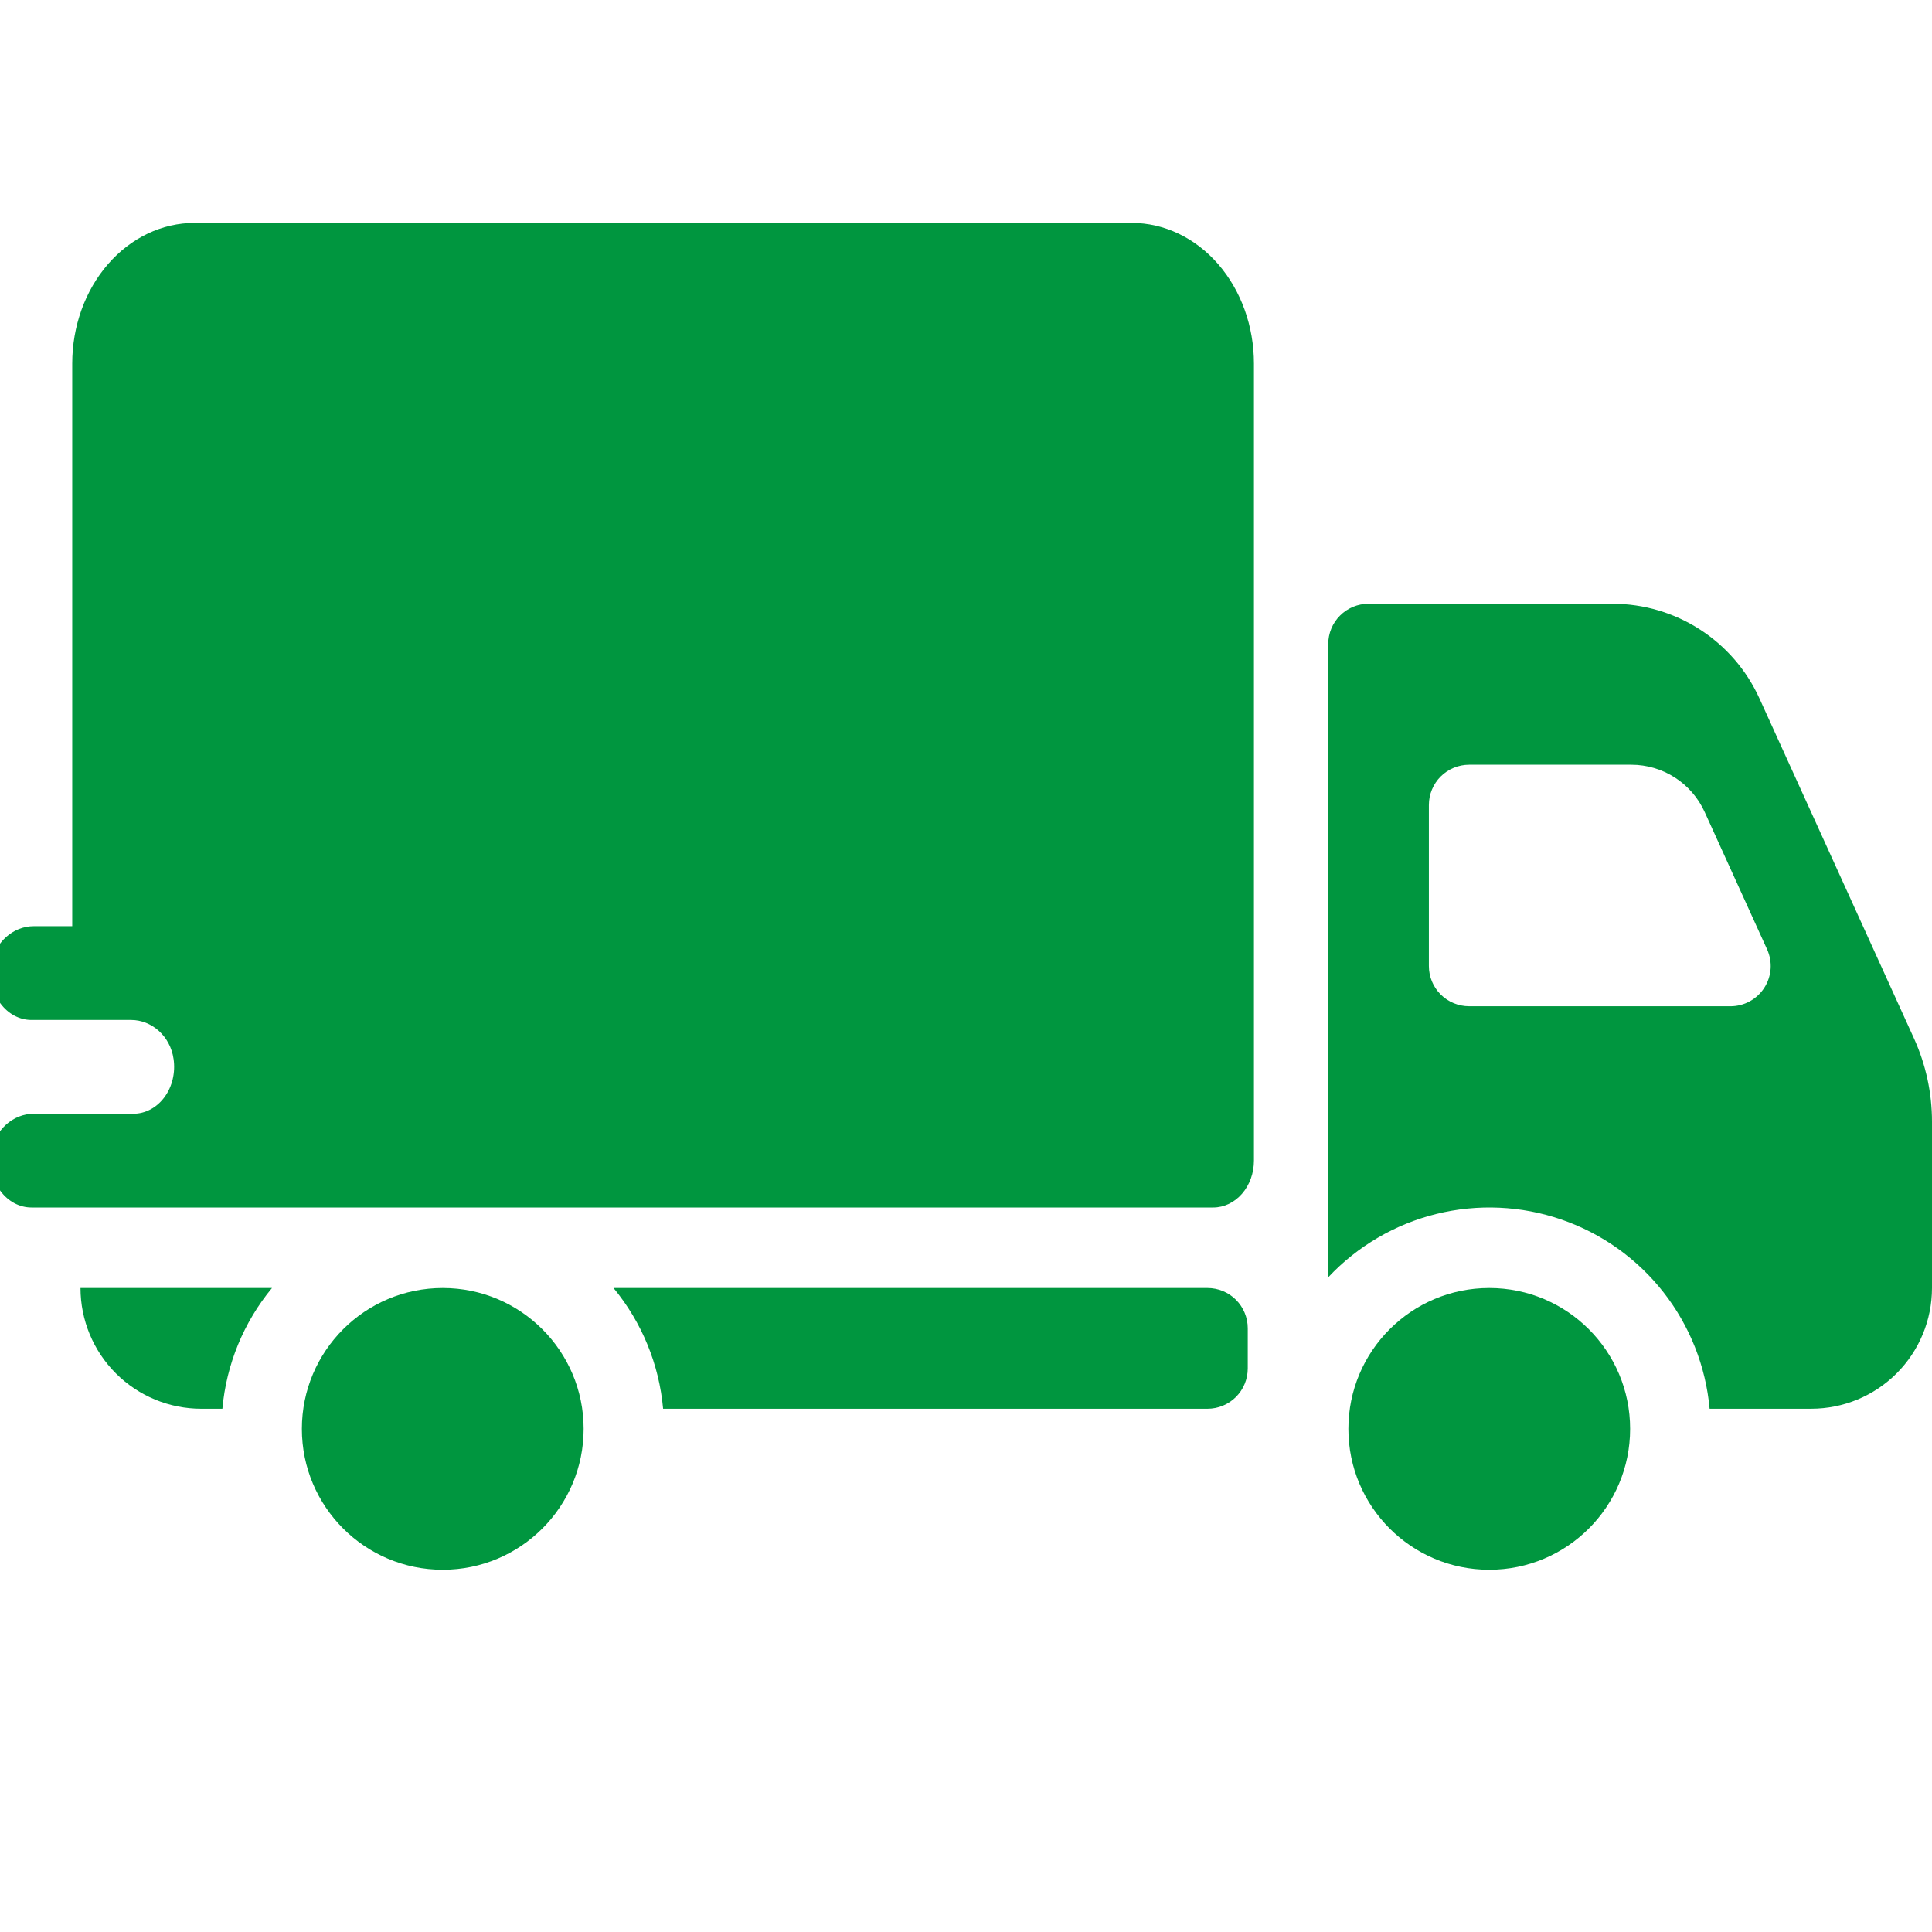 <?xml version="1.0" encoding="UTF-8"?> <svg xmlns="http://www.w3.org/2000/svg" width="104" height="104" viewBox="0 0 104 104" fill="none"><g clip-path="url(#clip0_10564_196)"><path d="M14.641 69.334H4.333C4.333 71.057 5.018 72.711 6.237 73.93C7.456 75.149 9.11 75.834 10.834 75.834H11.971C12.184 73.447 13.115 71.181 14.641 69.334Z" fill="#00963F"></path><path d="M65 69.334H33.026C34.552 71.181 35.483 73.447 35.695 75.834H65C65.575 75.834 66.126 75.605 66.532 75.199C66.938 74.793 67.167 74.241 67.167 73.667V71.5C67.167 70.926 66.938 70.374 66.532 69.968C66.126 69.562 65.575 69.334 65 69.334Z" fill="#00963F"></path><path d="M23.834 84.5C28.022 84.5 31.417 81.105 31.417 76.917C31.417 72.729 28.022 69.334 23.834 69.334C19.645 69.334 16.25 72.729 16.25 76.917C16.25 81.105 19.645 84.5 23.834 84.5Z" fill="#00963F"></path><path d="M103.029 55.895L94.704 37.58C94.014 36.067 92.903 34.784 91.505 33.883C90.106 32.982 88.479 32.502 86.816 32.5H73.667C73.092 32.5 72.541 32.728 72.135 33.135C71.728 33.541 71.5 34.092 71.5 34.667V68.755C73.071 67.082 75.091 65.899 77.319 65.348C79.547 64.797 81.886 64.902 84.055 65.65C86.225 66.398 88.132 67.757 89.546 69.564C90.961 71.371 91.823 73.548 92.029 75.833H97.5C99.224 75.833 100.877 75.148 102.096 73.93C103.315 72.71 104 71.057 104 69.333V60.377C104 58.831 103.669 57.302 103.029 55.895ZM93.15 54.166H79.083C78.509 54.166 77.958 53.938 77.551 53.532C77.145 53.126 76.917 52.575 76.917 52V43.333C76.917 42.759 77.145 42.208 77.551 41.801C77.958 41.395 78.509 41.166 79.084 41.166H87.816C88.648 41.166 89.462 41.406 90.162 41.856C90.861 42.306 91.416 42.948 91.761 43.706L95.123 51.103C95.273 51.434 95.338 51.796 95.312 52.158C95.285 52.519 95.169 52.868 94.972 53.173C94.776 53.478 94.506 53.729 94.188 53.902C93.87 54.076 93.513 54.167 93.15 54.167V54.166Z" fill="#00963F"></path><path d="M80.167 84.5C84.355 84.5 87.75 81.105 87.75 76.917C87.75 72.729 84.355 69.334 80.167 69.334C75.979 69.334 72.584 72.729 72.584 76.917C72.584 81.105 75.979 84.5 80.167 84.5Z" fill="#00963F"></path><path d="M60.919 12H10.468C8.723 12 7.049 12.798 5.815 14.218C4.581 15.637 3.888 17.563 3.888 19.571V49.857H1.811C0.719 49.857 -0.294 50.716 -0.469 51.957C-0.522 52.319 -0.507 52.69 -0.422 53.045C-0.338 53.399 -0.188 53.728 0.018 54.009C0.224 54.289 0.481 54.515 0.77 54.67C1.06 54.825 1.375 54.905 1.694 54.905H7.062C8.154 54.905 9.167 55.764 9.343 57.005C9.396 57.367 9.38 57.738 9.296 58.093C9.212 58.447 9.062 58.776 8.856 59.056C8.65 59.337 8.393 59.563 8.103 59.718C7.814 59.872 7.498 59.953 7.179 59.953H1.812C0.719 59.953 -0.294 60.812 -0.469 62.052C-0.522 62.414 -0.507 62.785 -0.422 63.14C-0.338 63.494 -0.188 63.823 0.018 64.104C0.224 64.385 0.481 64.61 0.77 64.765C1.06 64.92 1.375 65 1.694 65H65.306C65.888 65 66.446 64.734 66.858 64.261C67.269 63.787 67.5 63.145 67.5 62.476V19.571C67.5 17.563 66.807 15.637 65.573 14.218C64.338 12.798 62.665 12 60.919 12Z" fill="#00963F"></path></g><defs><clipPath id="clip0_10564_196"><rect width="104" height="104" fill="white"></rect></clipPath></defs></svg> 